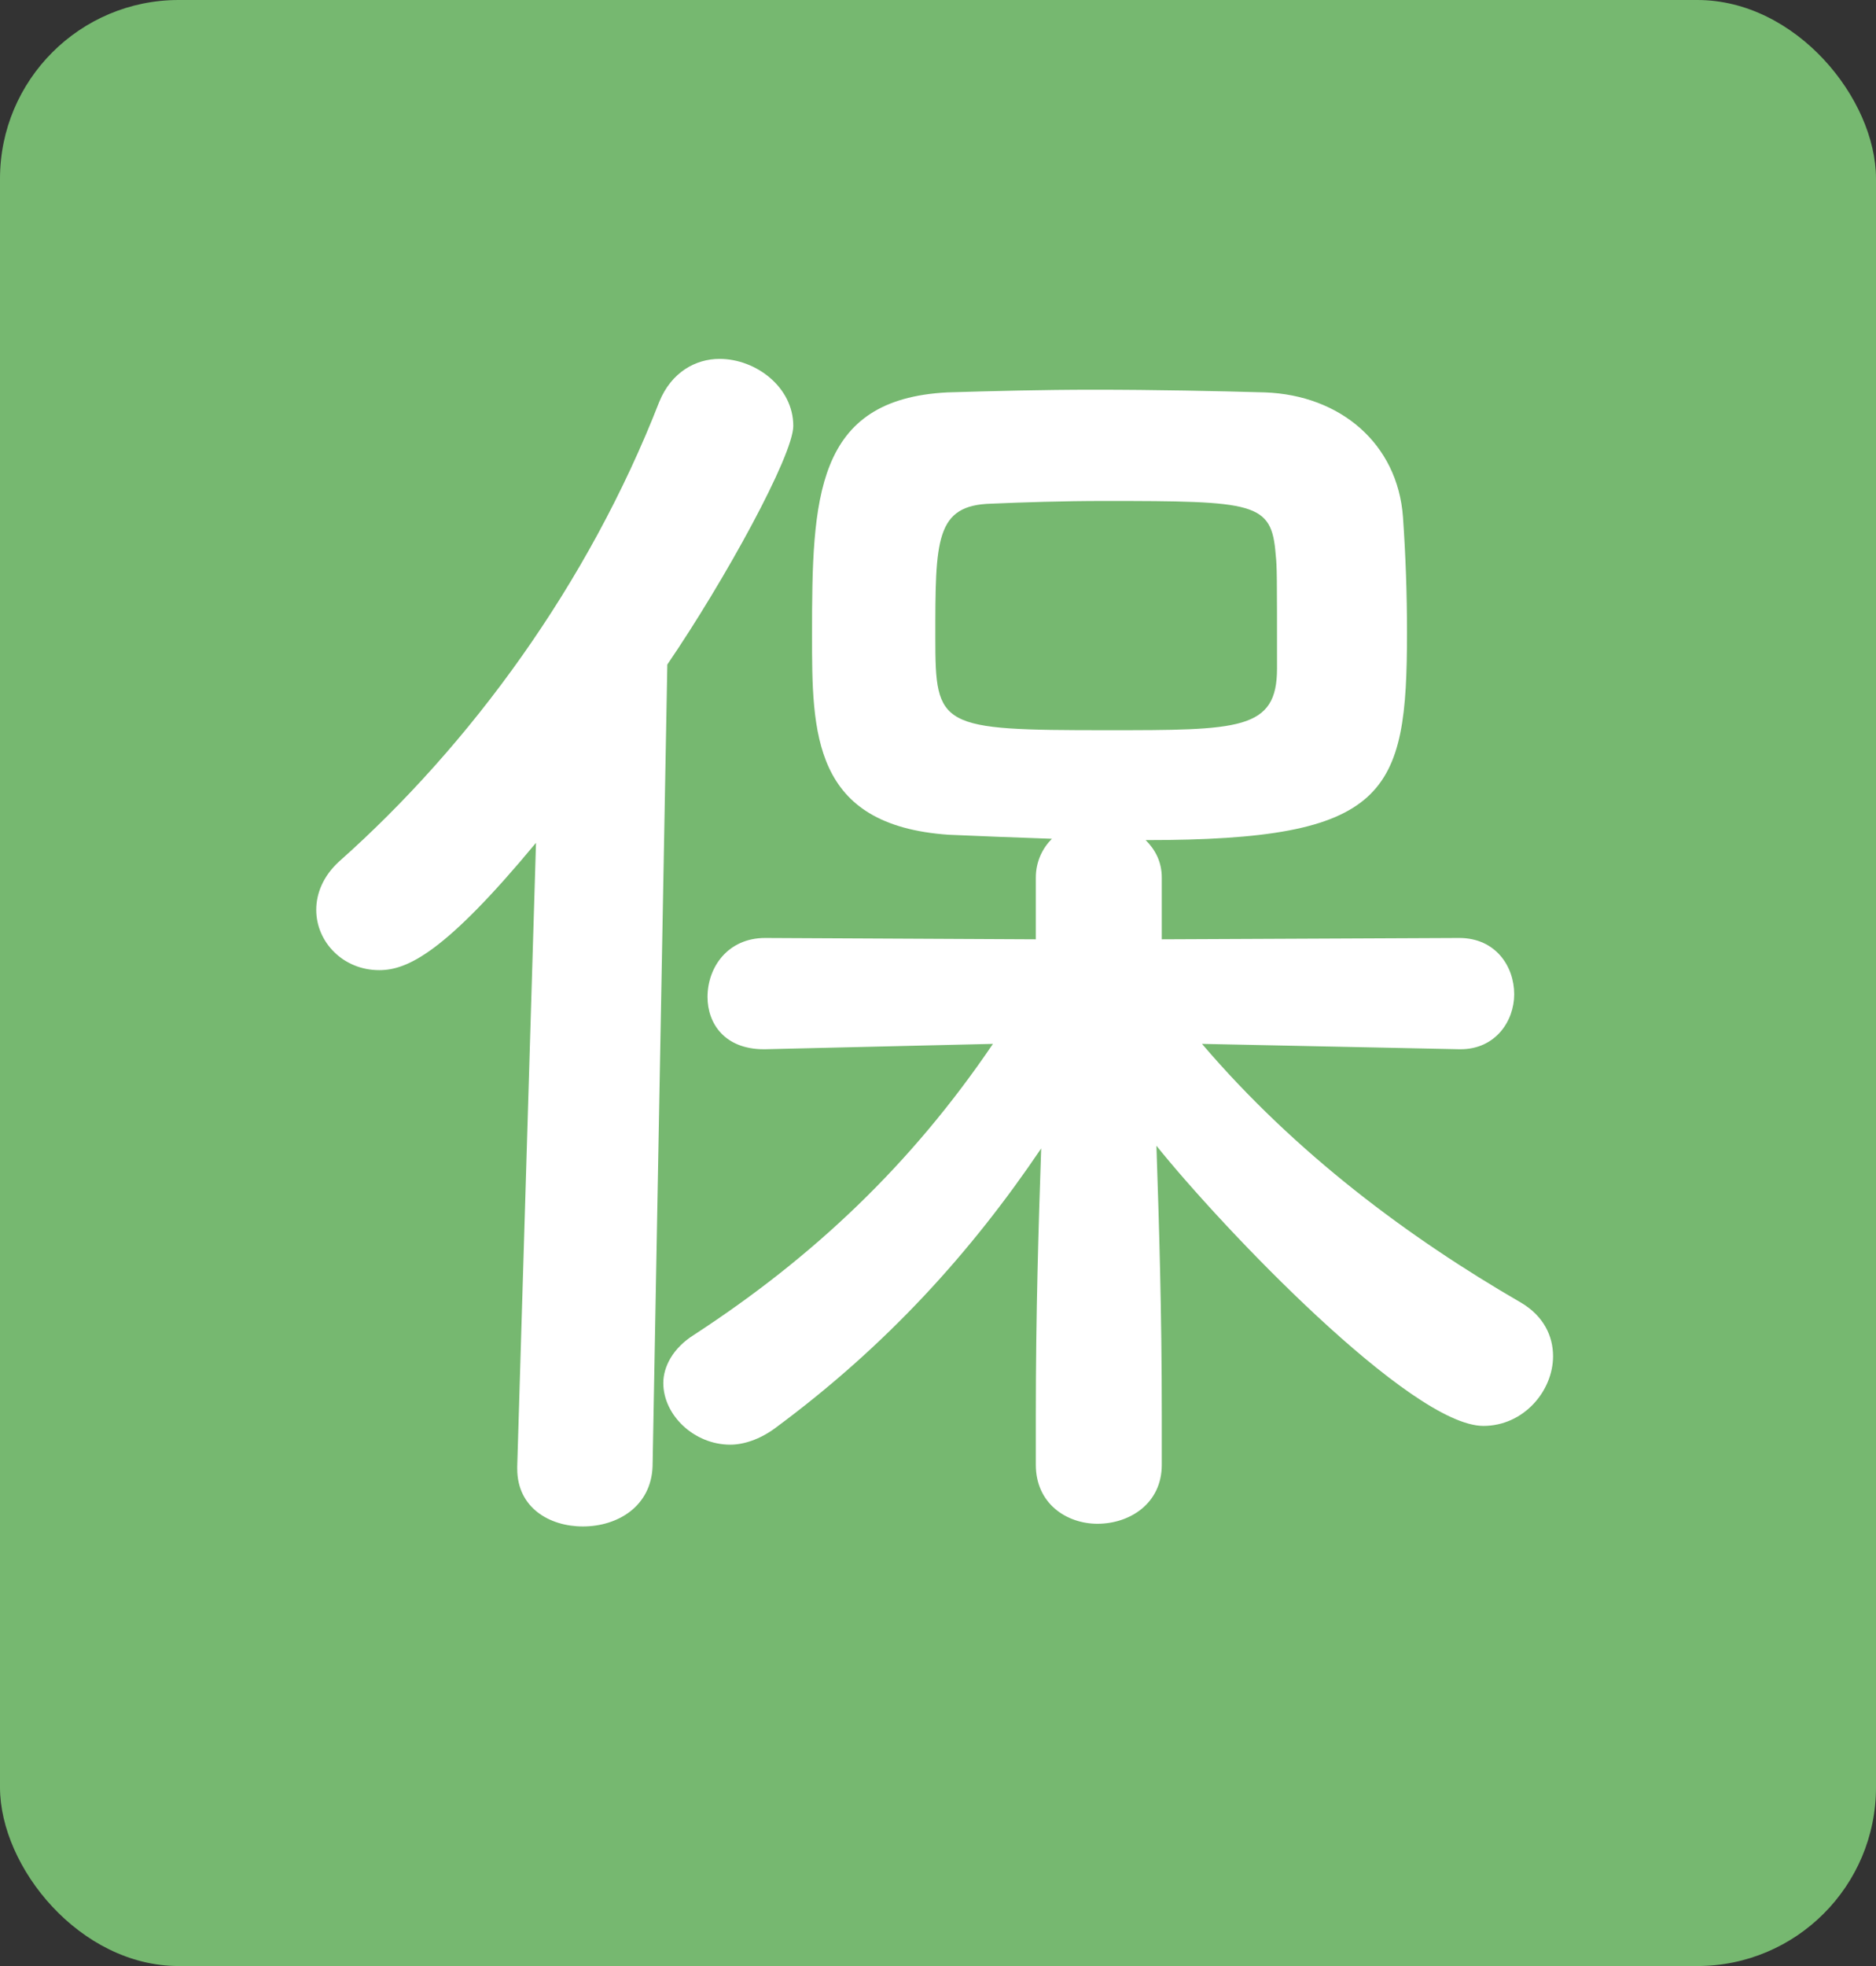 <svg width="21" height="22" viewBox="0 0 21 22" fill="none" xmlns="http://www.w3.org/2000/svg">
<rect x="0" y="0" width="21" height="22" fill="#333333" stroke="none"/>
<rect width="21" height="22" rx="2" fill="#76B870"/>
<path d="M16.35 11.741H16.335L13.455 11.681C14.505 12.911 15.78 13.856 17.025 14.576C17.28 14.726 17.385 14.951 17.385 15.176C17.385 15.566 17.055 15.956 16.605 15.956C15.795 15.956 13.68 13.736 12.945 12.821C12.975 13.706 13.005 14.681 13.005 15.836C13.005 16.016 13.005 16.196 13.005 16.391C13.005 16.826 12.645 17.051 12.285 17.051C11.94 17.051 11.595 16.826 11.595 16.391C11.595 16.196 11.595 16.016 11.595 15.836C11.595 14.696 11.625 13.736 11.655 12.851C10.875 14.006 9.93 15.056 8.67 15.986C8.505 16.106 8.325 16.166 8.175 16.166C7.77 16.166 7.425 15.836 7.425 15.476C7.425 15.296 7.53 15.086 7.77 14.936C9.105 14.066 10.2 13.031 11.115 11.681L8.565 11.741H8.55C8.115 11.741 7.92 11.456 7.92 11.156C7.92 10.826 8.145 10.496 8.565 10.496L11.595 10.511V9.821C11.595 9.641 11.67 9.491 11.775 9.386C11.355 9.371 10.95 9.356 10.62 9.341C9.09 9.236 9.09 8.201 9.09 7.106C9.09 5.576 9.12 4.466 10.605 4.391C11.1 4.376 11.67 4.361 12.24 4.361C12.945 4.361 13.635 4.376 14.16 4.391C15 4.421 15.645 4.961 15.705 5.786C15.735 6.221 15.75 6.641 15.75 7.076C15.75 8.891 15.54 9.401 12.825 9.401C12.93 9.506 13.005 9.641 13.005 9.821V10.511L16.335 10.496C16.74 10.496 16.95 10.811 16.95 11.126C16.95 11.426 16.74 11.741 16.35 11.741ZM5.79 16.406L6 9.431C4.98 10.661 4.56 10.856 4.245 10.856C3.84 10.856 3.54 10.541 3.54 10.181C3.54 10.001 3.615 9.806 3.795 9.641C5.265 8.336 6.585 6.536 7.38 4.496C7.515 4.166 7.785 4.016 8.055 4.016C8.46 4.016 8.88 4.331 8.88 4.766C8.88 5.096 8.115 6.491 7.47 7.436L7.305 16.406C7.29 16.856 6.915 17.081 6.525 17.081C6.15 17.081 5.79 16.871 5.79 16.436C5.79 16.421 5.79 16.421 5.79 16.406ZM14.295 7.481C14.295 6.431 14.295 6.341 14.28 6.206C14.235 5.621 14.055 5.606 12.36 5.606C11.895 5.606 11.445 5.621 11.1 5.636C10.47 5.651 10.47 6.041 10.47 7.136C10.47 8.141 10.515 8.171 12.39 8.171C13.875 8.171 14.295 8.171 14.295 7.481Z" fill="white"/>
</svg>
